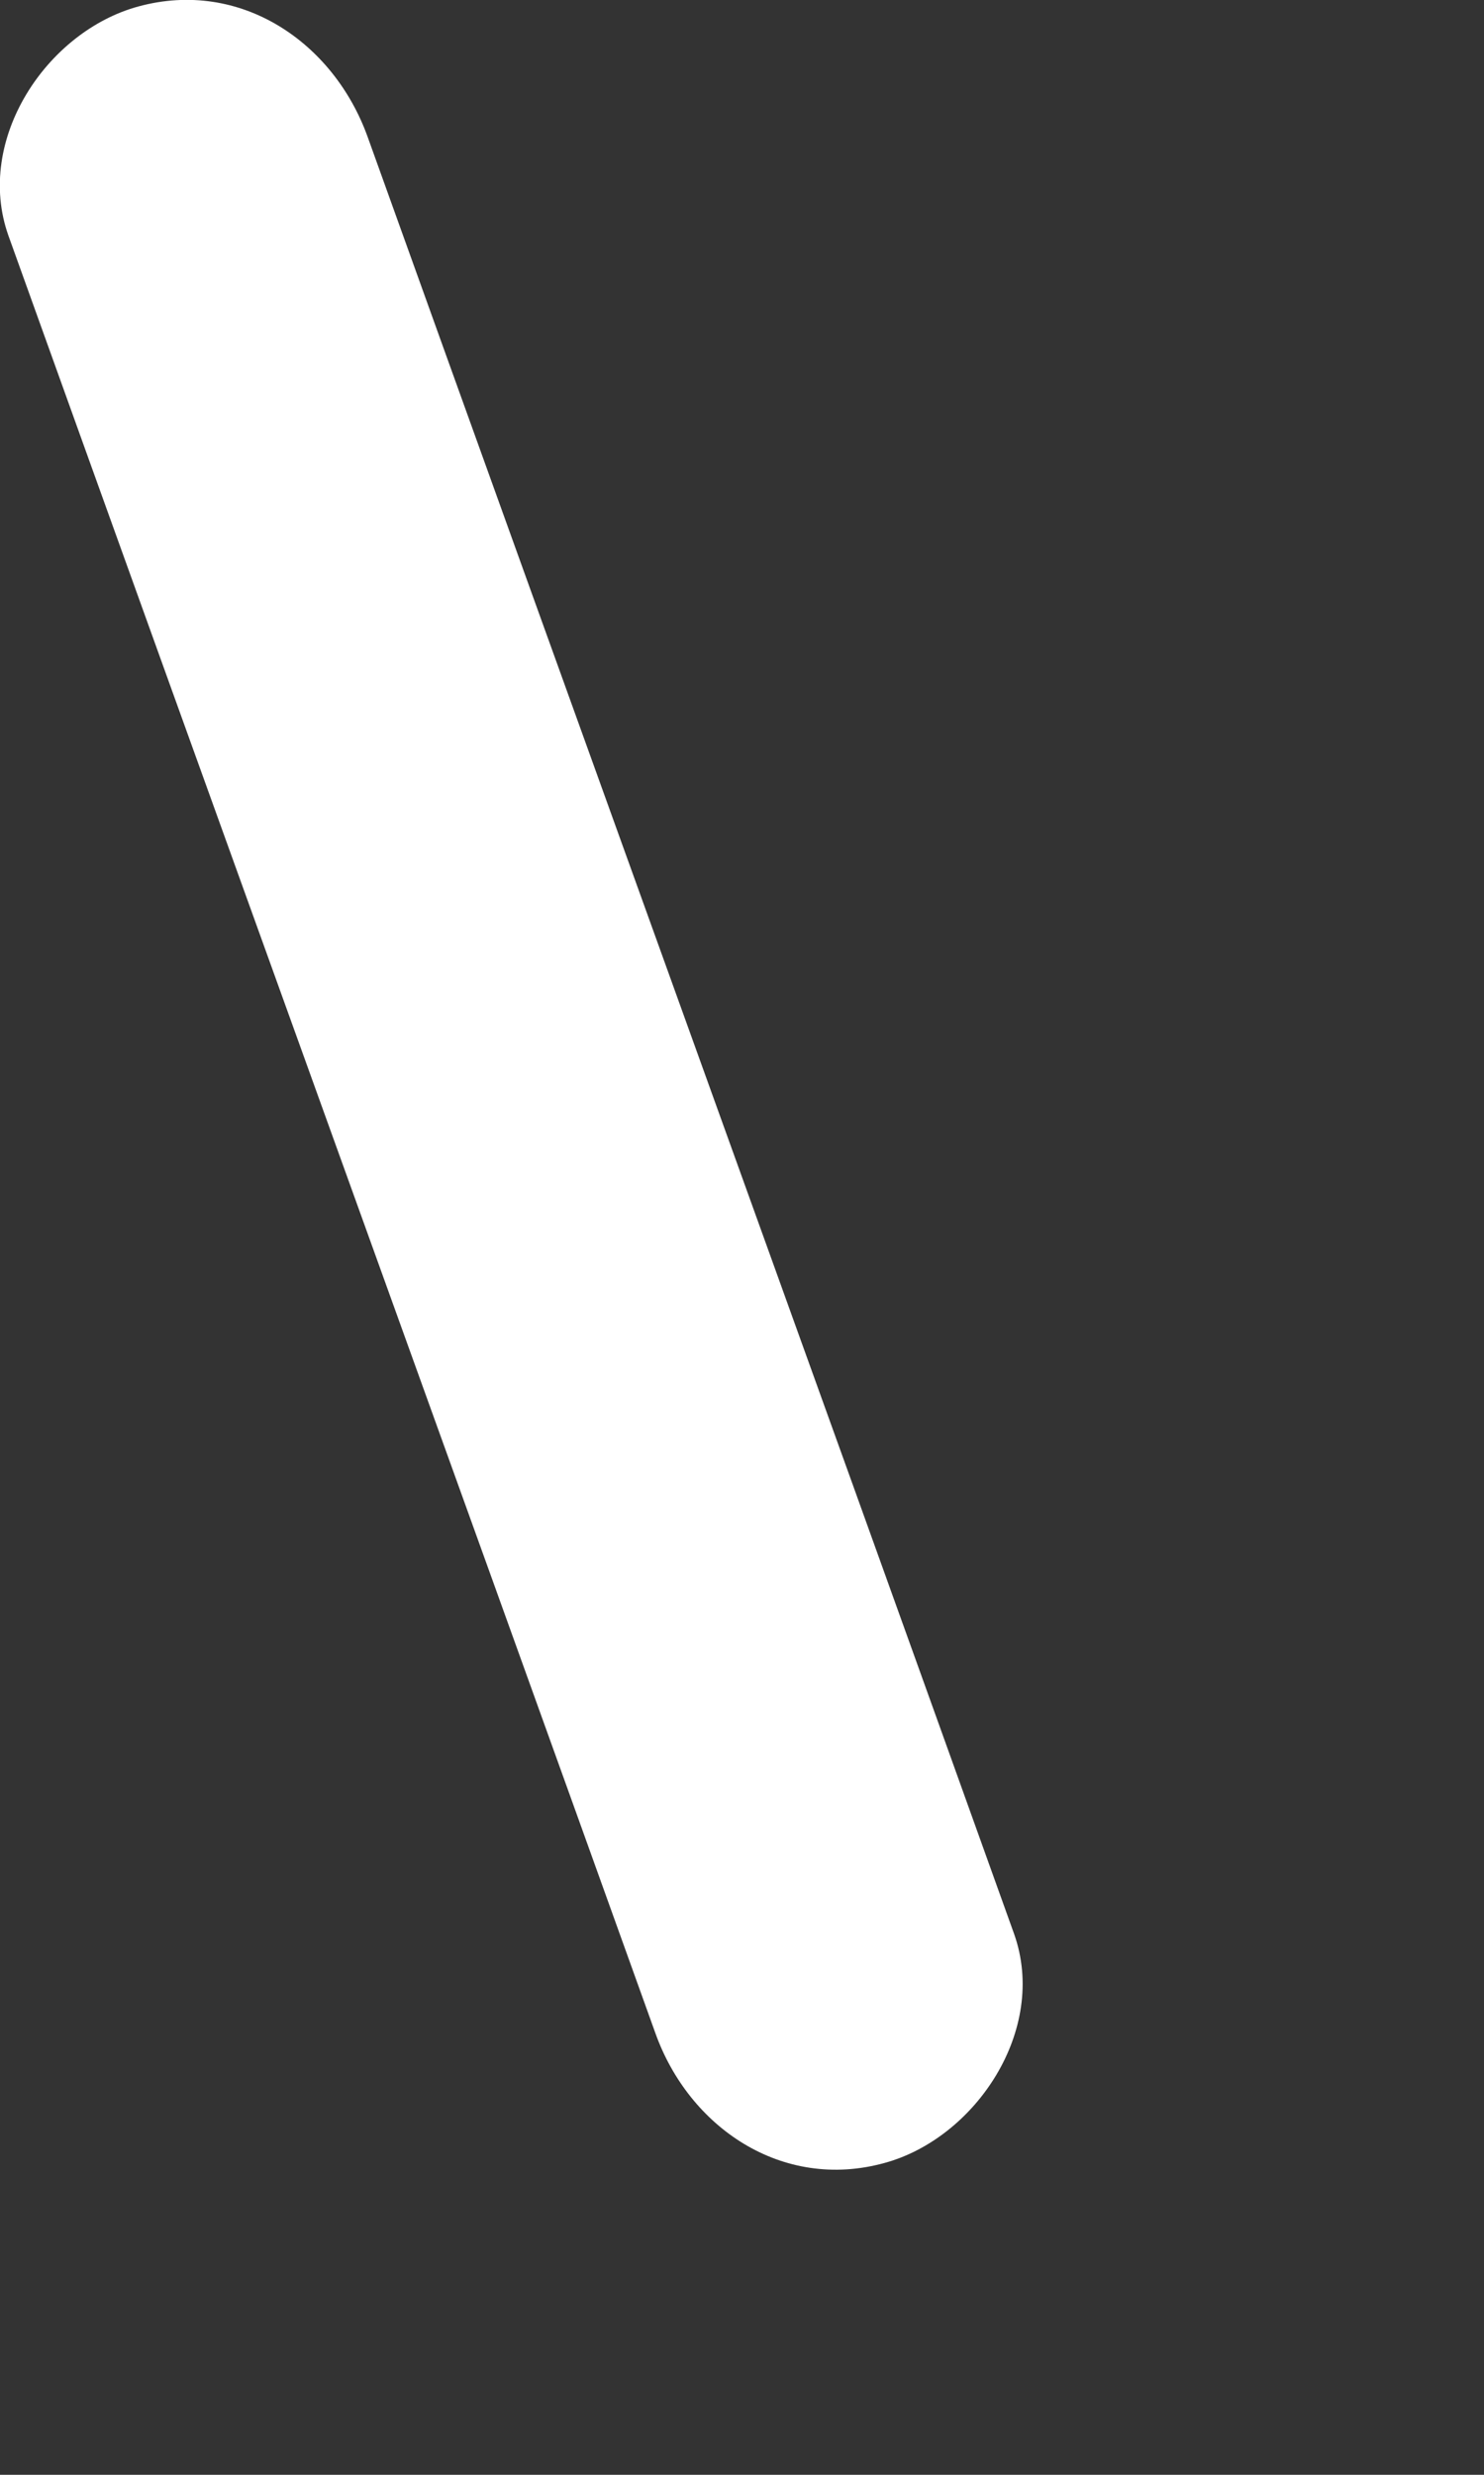 <?xml version="1.0" encoding="utf-8"?>
<svg xmlns="http://www.w3.org/2000/svg" fill="none" height="100%" overflow="visible" preserveAspectRatio="none" style="display: block;" viewBox="0 0 3 5" width="100%">
<rect x="0" y="0" width="3" height="5" fill="#333333" stroke="none"/>
<path d="M2.05 3.907C1.616 2.697 1.178 1.487 0.743 0.276C0.674 0.085 0.486 -0.043 0.28 0.013C0.095 0.063 -0.052 0.282 0.017 0.476C0.452 1.687 0.89 2.897 1.325 4.108C1.393 4.298 1.581 4.427 1.788 4.37C1.972 4.32 2.119 4.101 2.05 3.907Z" fill="white" id="Vector"/>
</svg>